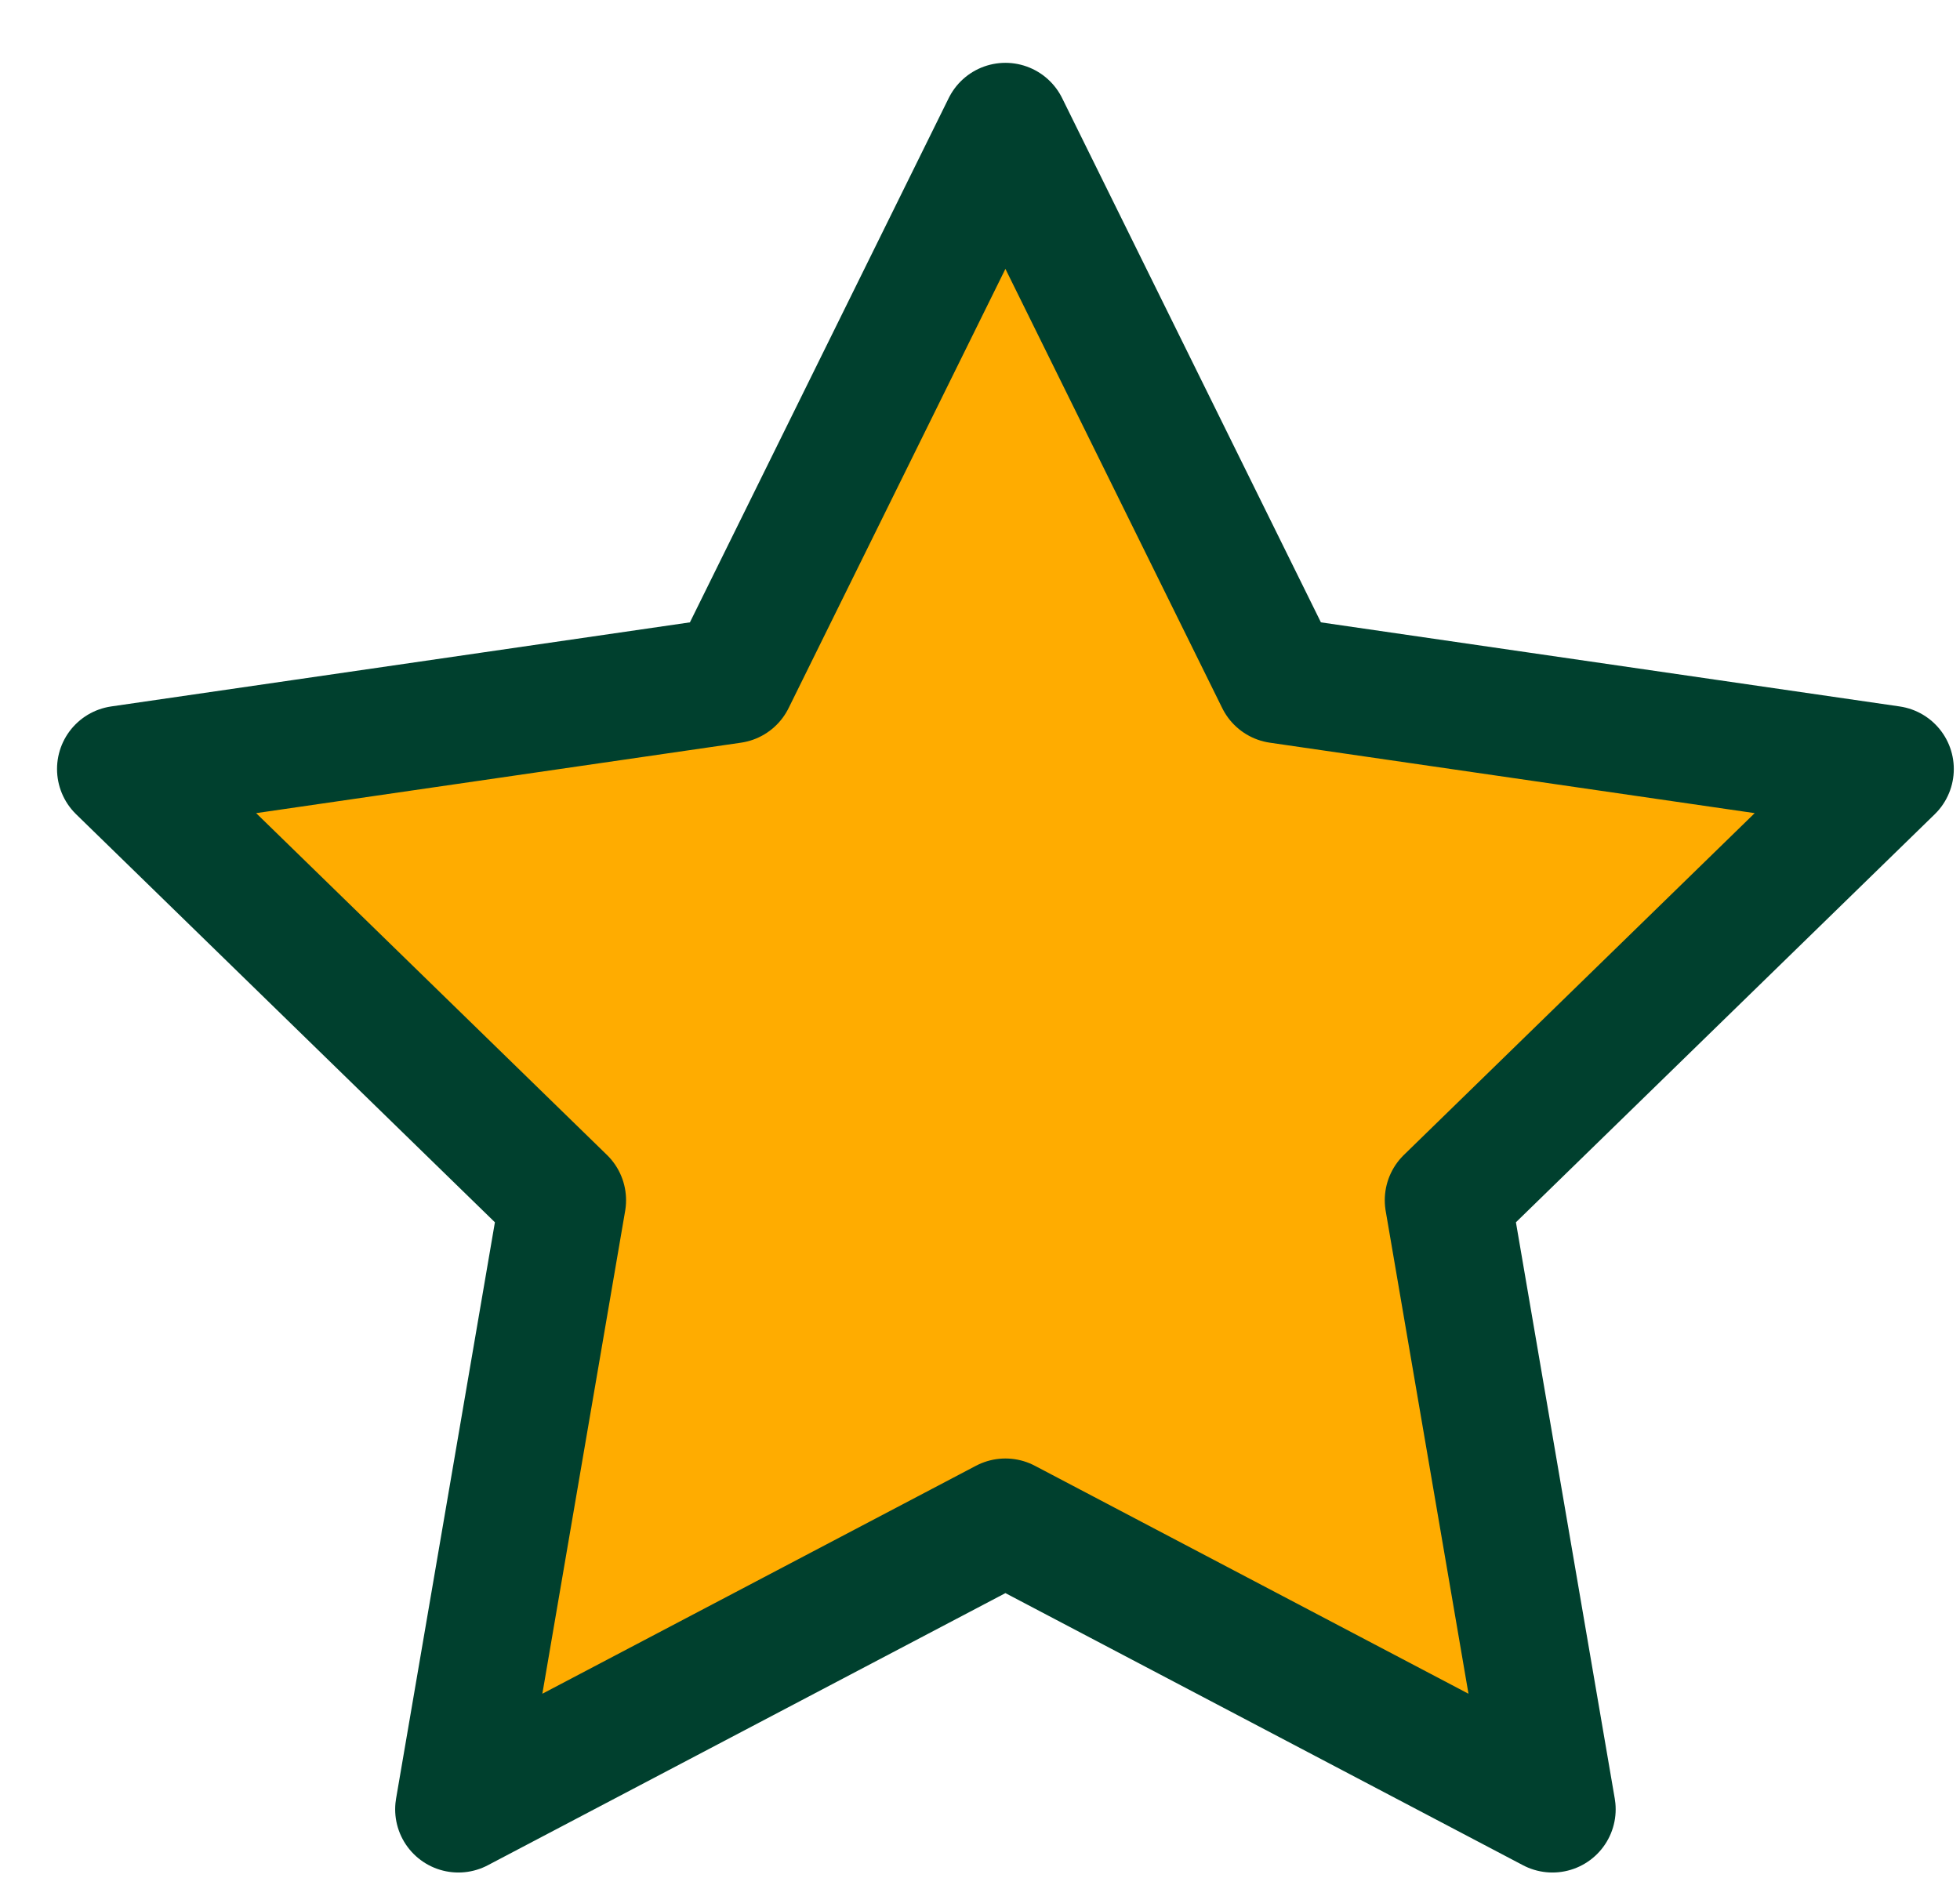 <svg width="31" height="30" viewBox="0 0 31 30" fill="none" xmlns="http://www.w3.org/2000/svg">
<g clip-path="url(#clip0_249_308)">
<path d="M15.902 24.074L7.25 28.624L8.902 18.988L1.902 12.166L11.576 10.76L15.902 1.994L20.228 10.76L29.902 12.166L22.902 18.988L24.554 28.624L15.902 24.074Z" fill="#FFAC00" stroke="#00402E" stroke-width="2" stroke-linecap="round" stroke-linejoin="round"/>
</g>
<defs>
<clipPath id="clip0_249_308">
<rect width="30" height="30" fill="white" transform="translate(0.902 -0.006)"/>
</clipPath>
</defs>
</svg>
